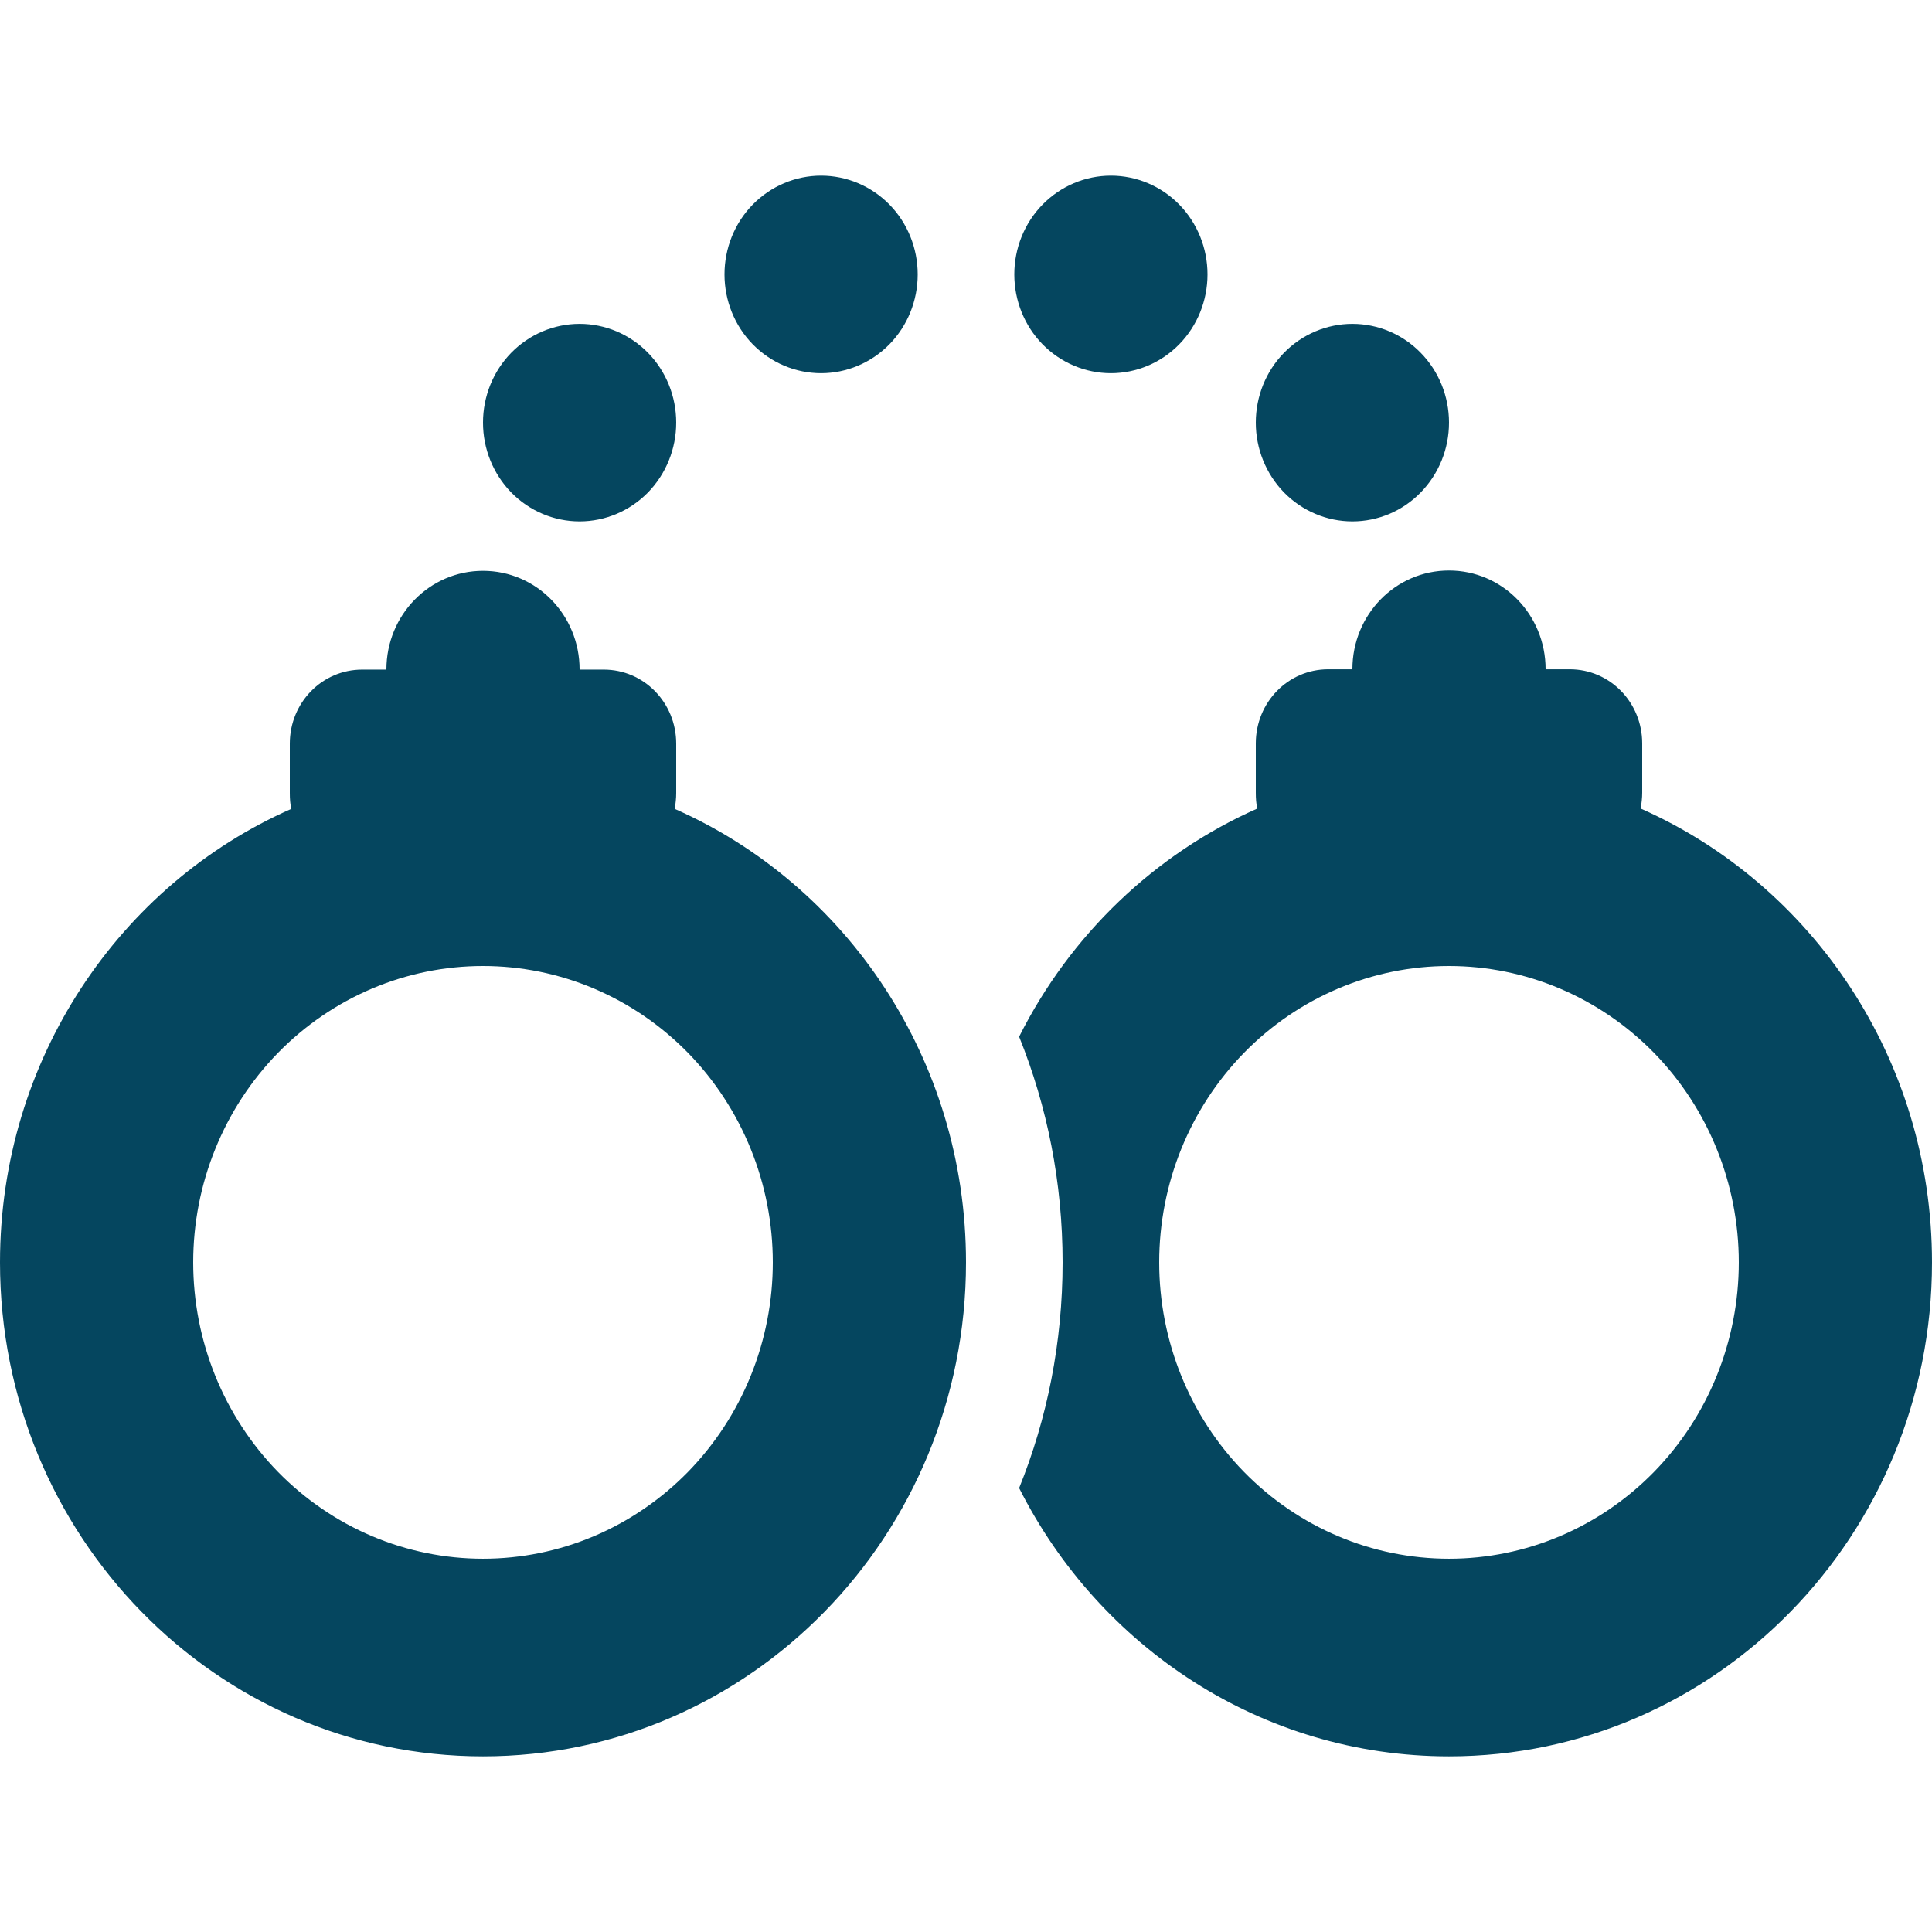 <svg width="24" height="24" viewBox="0 0 24 24" fill="none" xmlns="http://www.w3.org/2000/svg">
<path d="M9 3.409C9 3.083 9.126 2.771 9.351 2.541C9.577 2.311 9.882 2.182 10.2 2.182C10.518 2.182 10.823 2.311 11.049 2.541C11.274 2.771 11.4 3.083 11.4 3.409C11.4 3.734 11.274 4.047 11.049 4.277C10.823 4.507 10.518 4.636 10.2 4.636C9.882 4.636 9.577 4.507 9.351 4.277C9.126 4.047 9 3.734 9 3.409ZM7.2 4.023C7.518 4.023 7.823 4.152 8.049 4.382C8.274 4.612 8.4 4.924 8.4 5.25C8.4 5.575 8.274 5.887 8.049 6.118C7.823 6.348 7.518 6.477 7.2 6.477C6.882 6.477 6.577 6.348 6.351 6.118C6.126 5.887 6 5.575 6 5.25C6 4.924 6.126 4.612 6.351 4.382C6.577 4.152 6.882 4.023 7.2 4.023ZM6 7.091C6.664 7.091 7.2 7.639 7.2 8.318H7.5C7.999 8.318 8.4 8.728 8.4 9.238V9.852C8.4 9.917 8.393 9.982 8.381 10.048C10.511 10.987 12 13.158 12 15.682C12 19.072 9.315 21.818 6 21.818C2.685 21.818 0 19.072 0 15.682C0 13.158 1.489 10.987 3.619 10.048C3.604 9.986 3.6 9.921 3.6 9.852V9.238C3.6 8.728 4.001 8.318 4.5 8.318H4.8C4.8 7.639 5.336 7.091 6 7.091ZM6 19.363C6.473 19.363 6.941 19.268 7.378 19.083C7.814 18.898 8.211 18.627 8.546 18.285C8.88 17.943 9.145 17.537 9.326 17.091C9.507 16.644 9.6 16.165 9.6 15.682C9.6 15.198 9.507 14.719 9.326 14.273C9.145 13.826 8.88 13.42 8.546 13.078C8.211 12.736 7.814 12.465 7.378 12.28C6.941 12.095 6.473 12 6 12C5.527 12 5.059 12.095 4.622 12.28C4.186 12.465 3.789 12.736 3.454 13.078C3.12 13.42 2.855 13.826 2.674 14.273C2.493 14.719 2.4 15.198 2.4 15.682C2.4 16.165 2.493 16.644 2.674 17.091C2.855 17.537 3.12 17.943 3.454 18.285C3.789 18.627 4.186 18.898 4.622 19.083C5.059 19.268 5.527 19.363 6 19.363ZM13.2 15.682C13.2 14.688 13.009 13.745 12.66 12.878C13.294 11.616 14.34 10.611 15.619 10.044C15.604 9.982 15.6 9.917 15.6 9.848V9.235C15.6 8.725 16.001 8.314 16.5 8.314H16.8C16.8 7.635 17.336 7.087 18 7.087C18.664 7.087 19.2 7.635 19.2 8.314H19.5C19.999 8.314 20.4 8.725 20.4 9.235V9.848C20.4 9.913 20.392 9.979 20.381 10.044C22.511 10.987 24 13.158 24 15.682C24 19.072 21.315 21.818 18 21.818C15.675 21.818 13.658 20.464 12.66 18.485C13.009 17.622 13.2 16.675 13.2 15.682ZM21.6 15.682C21.6 14.705 21.221 13.769 20.546 13.078C19.87 12.388 18.955 12 18 12C17.045 12 16.13 12.388 15.454 13.078C14.779 13.769 14.4 14.705 14.4 15.682C14.4 16.658 14.779 17.595 15.454 18.285C16.13 18.976 17.045 19.363 18 19.363C18.955 19.363 19.87 18.976 20.546 18.285C21.221 17.595 21.6 16.658 21.6 15.682ZM13.8 2.182C14.118 2.182 14.424 2.311 14.649 2.541C14.874 2.771 15 3.083 15 3.409C15 3.734 14.874 4.047 14.649 4.277C14.424 4.507 14.118 4.636 13.8 4.636C13.482 4.636 13.177 4.507 12.951 4.277C12.726 4.047 12.6 3.734 12.6 3.409C12.6 3.083 12.726 2.771 12.951 2.541C13.177 2.311 13.482 2.182 13.8 2.182ZM16.8 4.023C17.118 4.023 17.424 4.152 17.648 4.382C17.874 4.612 18 4.924 18 5.25C18 5.575 17.874 5.887 17.648 6.118C17.424 6.348 17.118 6.477 16.8 6.477C16.482 6.477 16.177 6.348 15.951 6.118C15.726 5.887 15.6 5.575 15.6 5.25C15.6 4.924 15.726 4.612 15.951 4.382C16.177 4.152 16.482 4.023 16.8 4.023Z" fill="#05465F"/>
</svg>
